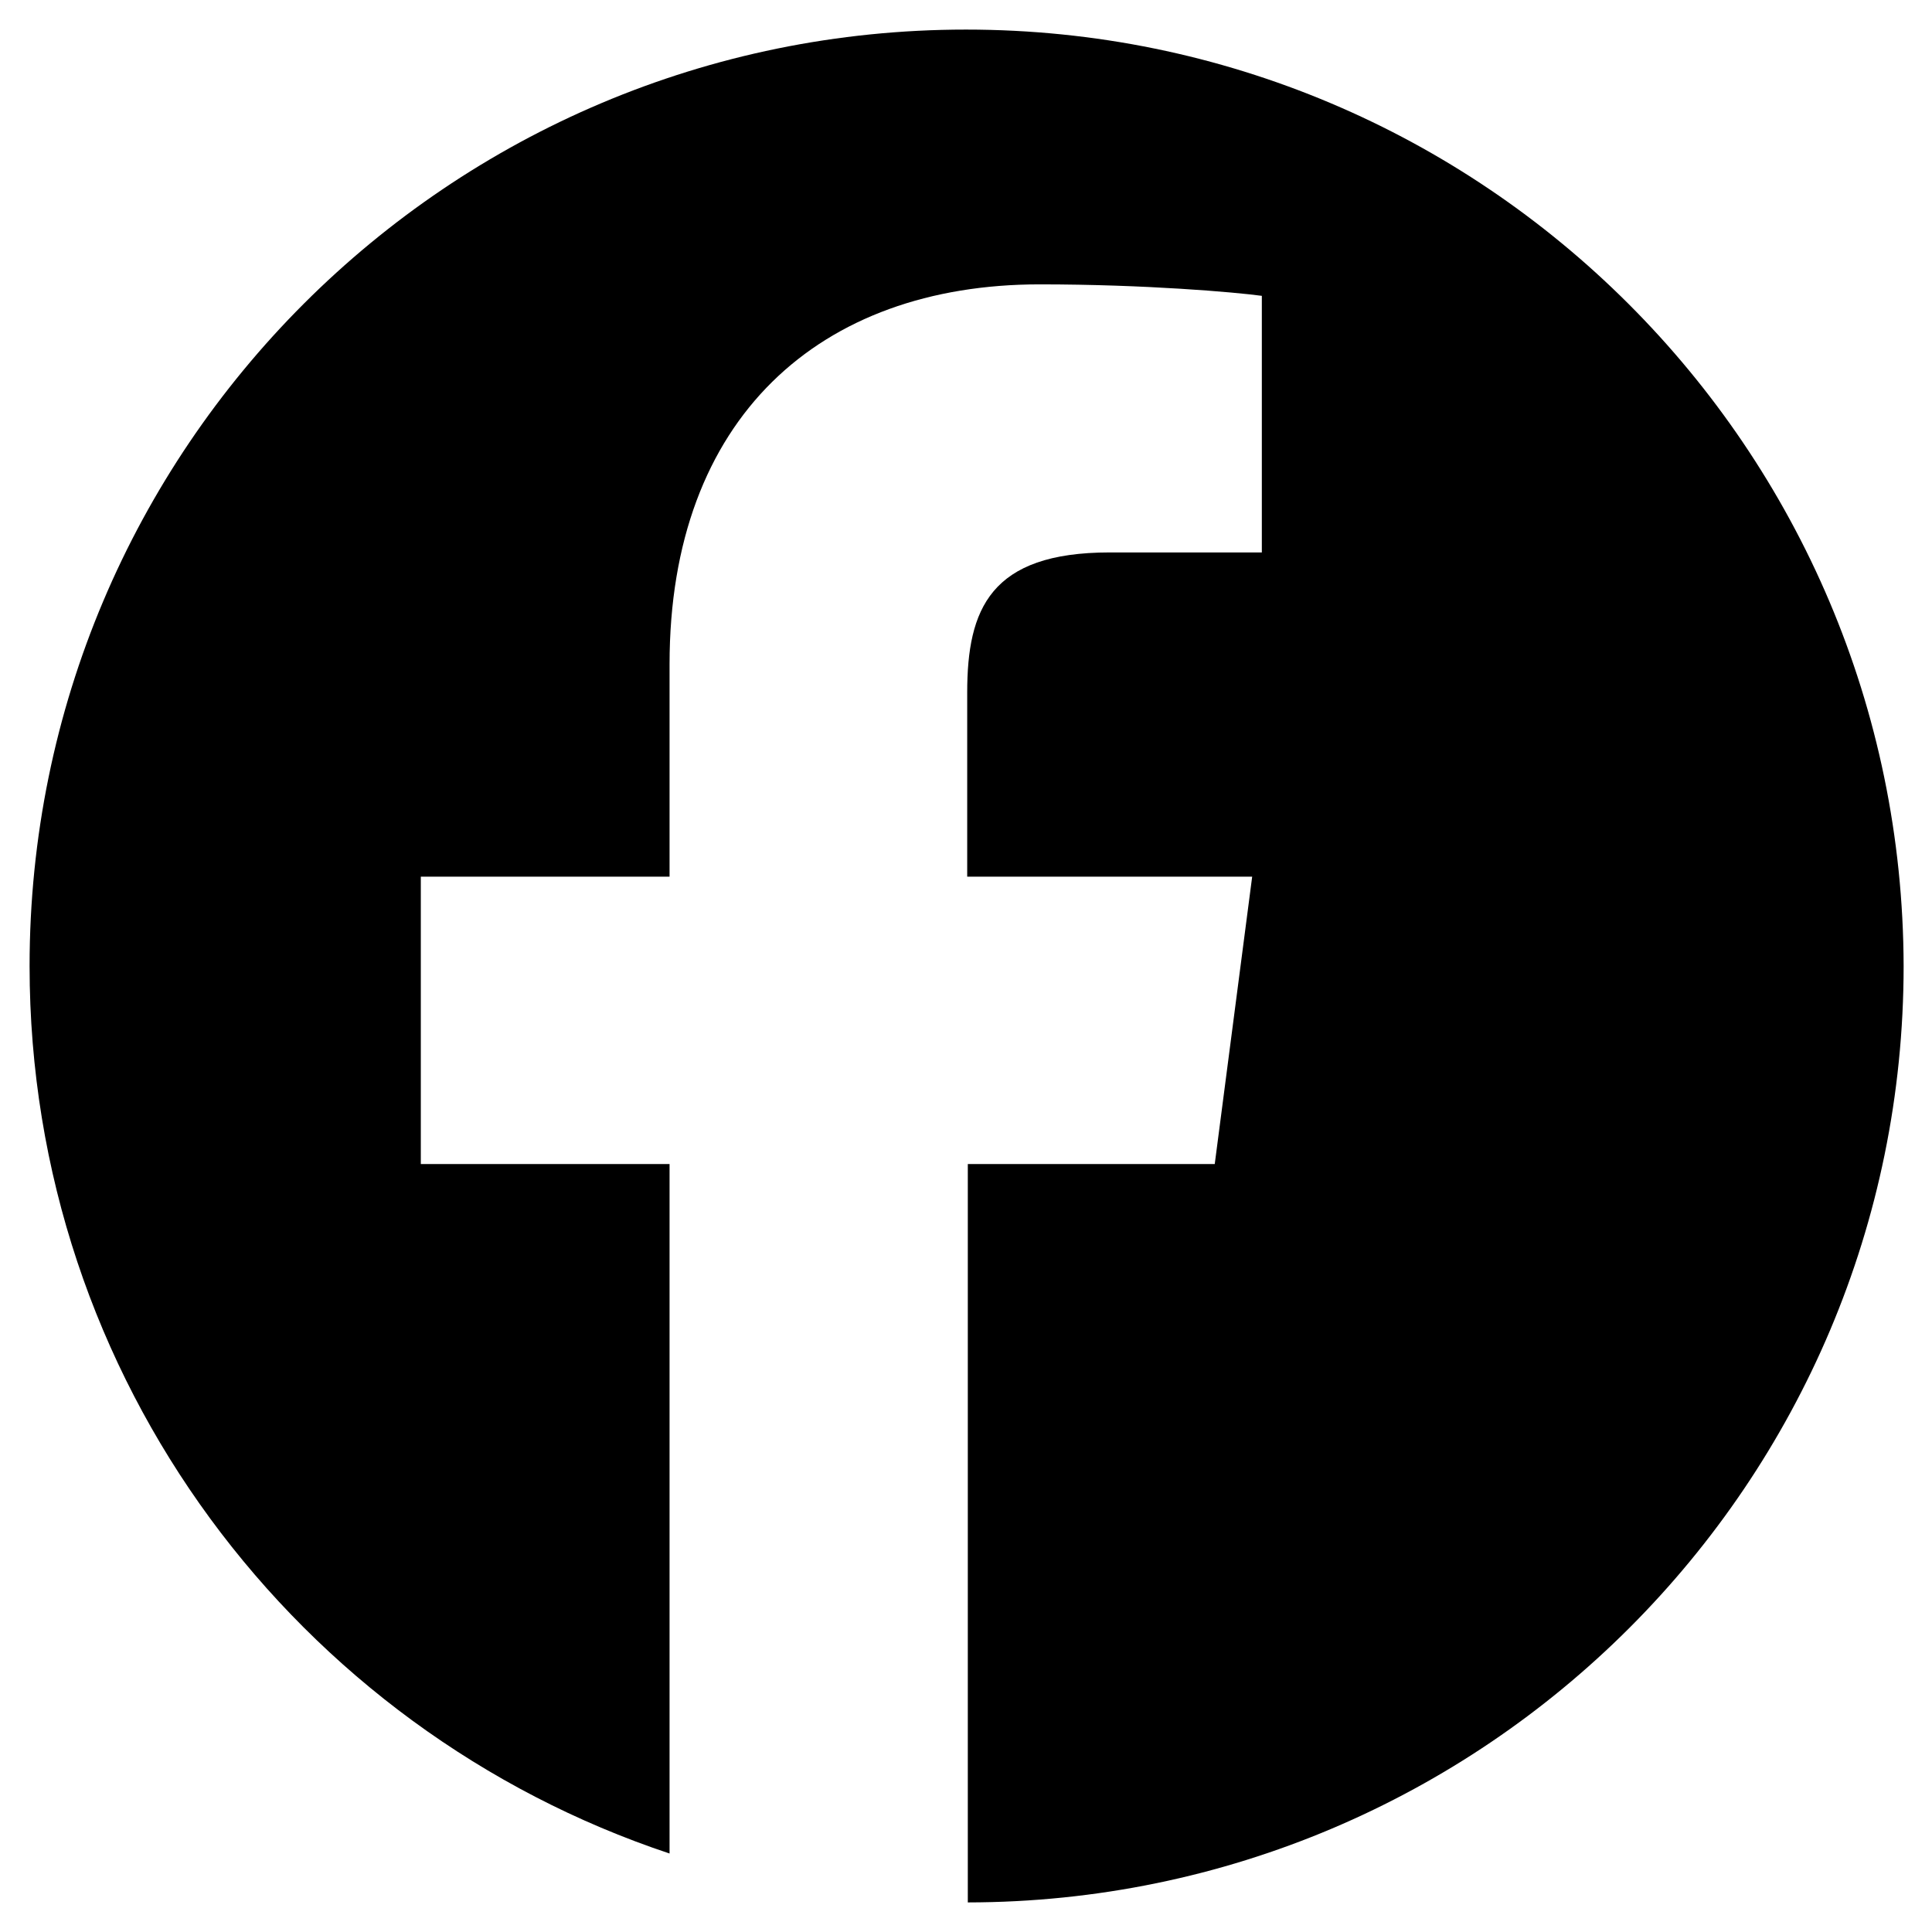 <?xml version="1.0" encoding="utf-8"?>
<!-- Generator: Adobe Illustrator 23.0.2, SVG Export Plug-In . SVG Version: 6.00 Build 0)  -->
<svg version="1.1" id="Layer_1" xmlns="http://www.w3.org/2000/svg" xmlns:xlink="http://www.w3.org/1999/xlink" x="0px" y="0px"
	 viewBox="0 0 32 32" style="enable-background:new 0 0 32 32;" xml:space="preserve">
<path d="M16,0.49C7.43,0.49,0.49,7.43,0.49,16c0,6.85,4.44,12.65,10.6,14.7V19.28H6.97v-4.76h4.12v-3.52c0-4.08,2.49-6.29,6.13-6.29
	c1.75,0,3.24,0.13,3.68,0.19v4.25h-2.52c-1.98,0-2.36,0.94-2.36,2.32v3.05h4.72l-0.62,4.76h-4.09v12.23
	c8.56-0.01,15.5-6.95,15.5-15.51C31.51,7.43,24.57,0.49,16,0.49z"/>
</svg>
